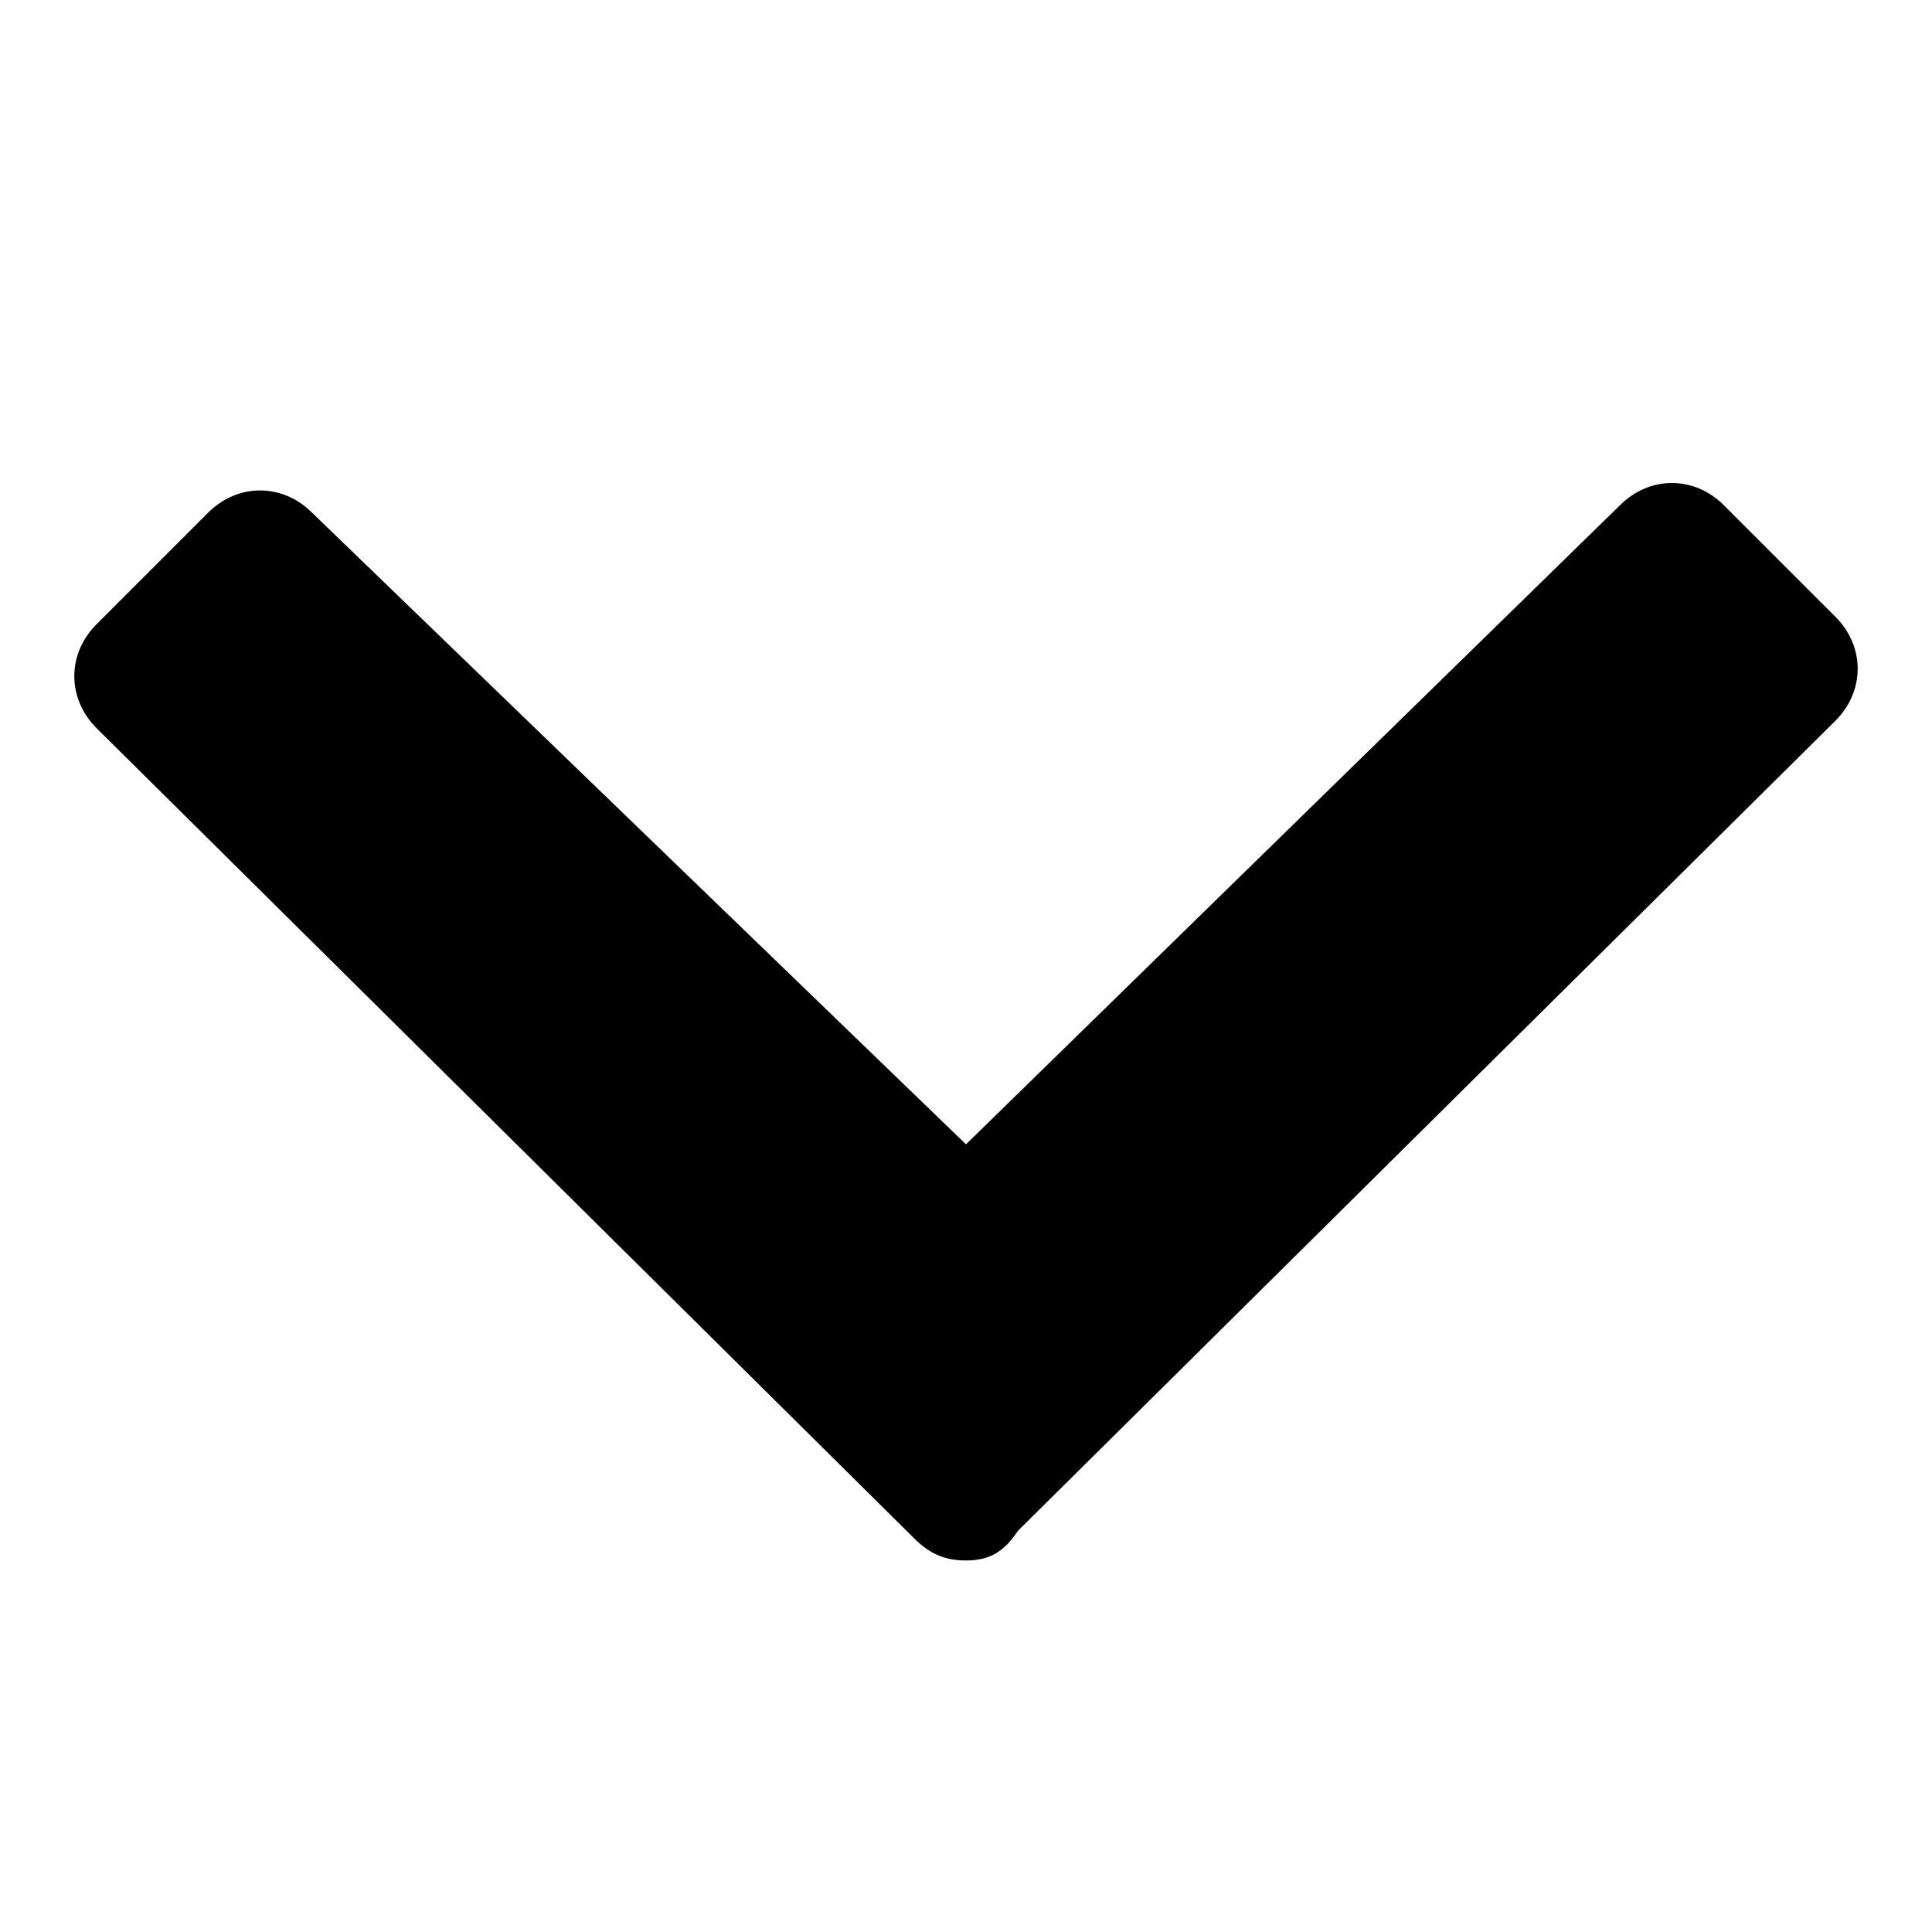 <?xml version="1.0" encoding="utf-8"?>
<!-- Generator: Adobe Illustrator 25.4.1, SVG Export Plug-In . SVG Version: 6.00 Build 0)  -->
<svg version="1.1" id="Capa_1" xmlns="http://www.w3.org/2000/svg" xmlns:xlink="http://www.w3.org/1999/xlink" x="0px" y="0px"
	 viewBox="0 0 26 26" style="enable-background:new 0 0 26 26;" xml:space="preserve">
<path d="M13,15.4l8.8-8.6c0.4-0.4,1-0.4,1.4,0l1.5,1.5c0.4,0.4,0.4,1,0,1.4l-11,10.9C13.5,20.9,13.3,21,13,21
	c-0.3,0-0.5-0.1-0.7-0.3L1.3,9.8c-0.4-0.4-0.4-1,0-1.4l1.5-1.5c0.4-0.4,1-0.4,1.4,0L13,15.4z"/>
</svg>
